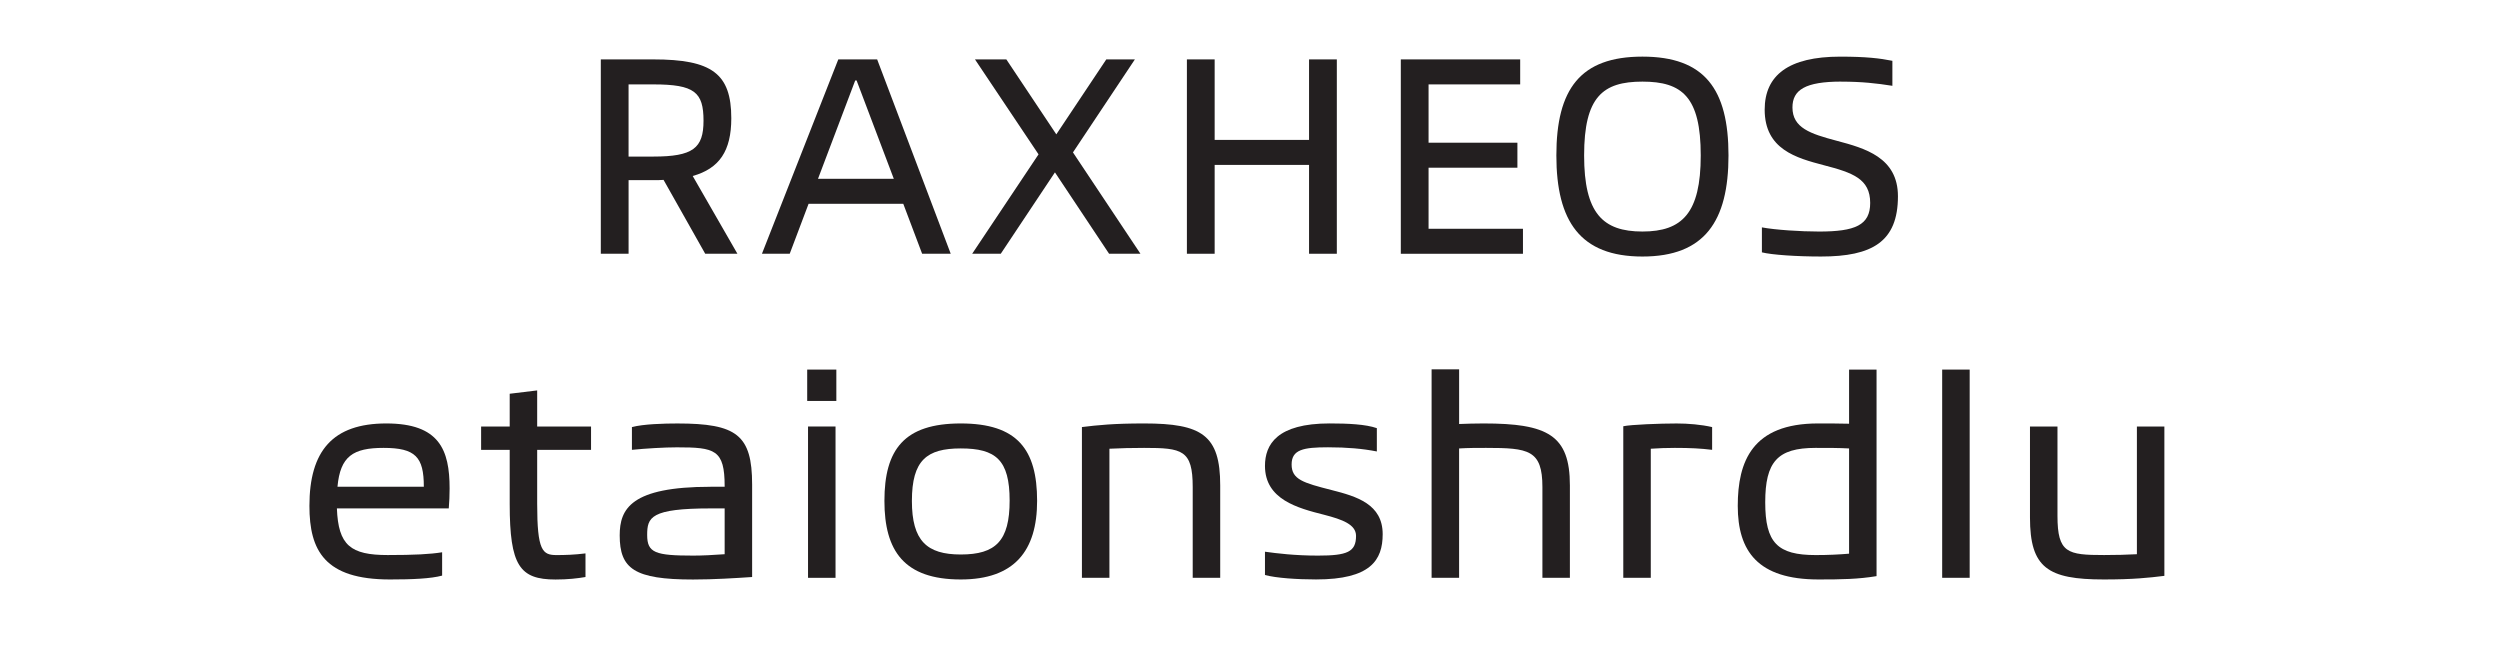 <?xml version="1.0" encoding="UTF-8"?><svg id="All_Faces" xmlns="http://www.w3.org/2000/svg" viewBox="0 0 108 28.278"><defs><style>.cls-1{fill:#231f20;stroke-width:0px;}</style></defs><path class="cls-1" d="M27.154,10.961h-1.199V2.566h2.267c2.53,0,3.37.612,3.37,2.543,0,1.415-.516,2.17-1.667,2.494l1.931,3.358h-1.391l-1.799-3.19c-.144.012-.288.012-.444.012h-1.067v3.178ZM27.154,6.764h1.067c1.715,0,2.171-.36,2.171-1.547,0-1.235-.384-1.571-2.171-1.571h-1.067v3.118Z"/><path class="cls-1" d="M39.021,8.803h-4.09l-.815,2.159h-1.2l3.298-8.396h1.679l3.178,8.396h-1.235l-.815-2.159ZM38.612,7.723l-1.607-4.246h-.06l-1.607,4.246h3.274Z"/><path class="cls-1" d="M45.573,7.447l-2.339,3.514h-1.235l2.866-4.293-2.746-4.102h1.355l2.159,3.238,2.159-3.238h1.235l-2.675,4.018,2.915,4.377h-1.355l-2.338-3.514Z"/><path class="cls-1" d="M51.274,2.566h1.199v3.478h4.078v-3.478h1.2v8.396h-1.2v-3.838h-4.078v3.838h-1.199V2.566Z"/><path class="cls-1" d="M60.515,2.566h5.157v1.08h-3.958v2.519h3.838v1.08h-3.838v2.638h4.078v1.08h-5.277V2.566Z"/><path class="cls-1" d="M70.953,2.446c2.687,0,3.718,1.403,3.718,4.27,0,2.842-1.032,4.366-3.718,4.366s-3.718-1.523-3.718-4.366c0-2.867,1.031-4.27,3.718-4.27ZM70.953,10.002c1.715,0,2.519-.792,2.519-3.286,0-2.531-.803-3.19-2.519-3.19-1.715,0-2.519.66-2.519,3.19,0,2.495.804,3.286,2.519,3.286Z"/><path class="cls-1" d="M79.545,3.525c-1.56,0-2.111.36-2.111,1.116,0,.887.779,1.139,1.907,1.439,1.223.324,2.65.72,2.65,2.399,0,1.967-1.115,2.603-3.322,2.603-1.056,0-2.123-.072-2.555-.18v-1.079c.576.108,1.667.18,2.471.18,1.559,0,2.207-.276,2.207-1.235,0-1.043-.755-1.307-2.003-1.631-1.188-.312-2.555-.684-2.555-2.399,0-1.487,1.032-2.291,3.262-2.291,1.127,0,1.715.072,2.255.18v1.08c-.684-.108-1.319-.18-2.207-.18Z"/><path class="cls-1" d="M16.689,18.293c2.291,0,2.734,1.14,2.734,2.807,0,.288-.012.576-.036.863h-4.833c.06,1.595.587,2.015,2.195,2.015,1.151,0,1.835-.036,2.351-.12v1.008c-.48.132-1.295.167-2.255.167-2.818,0-3.478-1.247-3.478-3.178,0-2.375,1.007-3.562,3.322-3.562ZM14.579,21.028h3.73v-.012c0-1.271-.36-1.667-1.739-1.667-1.319,0-1.871.36-1.991,1.679Z"/><path class="cls-1" d="M22.019,18.425v-1.415l1.187-.144v1.559h2.327v1.008h-2.327v2.327c0,2.039.228,2.219.84,2.219.36,0,.768-.012,1.247-.072v1.02c-.348.06-.768.108-1.295.108-1.547,0-1.979-.6-1.979-3.262v-2.338h-1.235v-1.008h1.235Z"/><path class="cls-1" d="M30.693,21.028h.612v-.024c0-1.583-.42-1.679-2.063-1.679-.54,0-1.343.048-1.943.108v-.983c.492-.132,1.391-.156,1.967-.156,2.555,0,3.226.492,3.226,2.639v3.994c-.719.048-1.655.108-2.554.108-2.543,0-3.167-.468-3.167-1.907,0-1.151.492-2.099,3.922-2.099ZM31.305,23.942v-1.979h-.6c-2.603,0-2.747.384-2.747,1.151s.348.888,1.991.888c.372,0,.875-.024,1.355-.06Z"/><path class="cls-1" d="M34.871,15.966h1.259v1.355h-1.259v-1.355ZM34.907,18.425h1.188v6.537h-1.188v-6.537Z"/><path class="cls-1" d="M41.505,18.293c2.447,0,3.298,1.127,3.298,3.346,0,2.159-.984,3.394-3.298,3.394-2.447,0-3.298-1.235-3.298-3.394,0-2.219.852-3.346,3.298-3.346ZM41.505,23.954c1.511,0,2.111-.588,2.111-2.327,0-1.763-.6-2.255-2.111-2.255-1.463,0-2.111.504-2.111,2.267,0,1.727.647,2.315,2.111,2.315Z"/><path class="cls-1" d="M46.739,18.449c.684-.084,1.368-.156,2.687-.156,2.495,0,3.287.504,3.287,2.675v3.994h-1.188v-3.922c0-1.607-.456-1.691-2.099-1.691-.516,0-1.043.012-1.499.036v5.577h-1.188v-6.512Z"/><path class="cls-1" d="M54.647,23.834c.516.072,1.295.168,2.291.168,1.259,0,1.643-.156,1.643-.852,0-.492-.588-.708-1.379-.912-1.139-.288-2.555-.66-2.555-2.111,0-.923.516-1.835,2.794-1.835.792,0,1.559.036,2.039.204v1.007c-.612-.12-1.283-.18-2.111-.18-1.056,0-1.571.096-1.571.743,0,.648.504.792,1.727,1.104,1.091.276,2.207.612,2.207,1.907,0,1.127-.528,1.955-2.878,1.955-.804,0-1.727-.06-2.207-.192v-1.007Z"/><path class="cls-1" d="M61.846,15.955h1.188v2.362c.324-.012.684-.024,1.055-.024,2.771,0,3.73.504,3.73,2.675v3.994h-1.187v-3.922c0-1.607-.6-1.691-2.435-1.691-.372,0-.78,0-1.164.024v5.589h-1.188v-9.007Z"/><path class="cls-1" d="M72.345,19.349c-.336,0-.684.012-1.031.036v5.577h-1.188v-6.548c.324-.072,1.595-.12,2.303-.12.503,0,1.067.048,1.535.156v.983c-.492-.06-.923-.084-1.619-.084Z"/><path class="cls-1" d="M78.537,18.293c.432,0,.911,0,1.343.012v-2.339h1.187v8.923c-.792.132-1.523.144-2.506.144-2.626,0-3.49-1.223-3.49-3.178,0-1.919.624-3.562,3.466-3.562ZM79.88,23.918v-4.545c-.42-.024-.888-.024-1.451-.024-1.643,0-2.171.6-2.171,2.351s.528,2.279,2.183,2.279c.528,0,1.02-.024,1.439-.06Z"/><path class="cls-1" d="M83.902,15.966h1.188v8.995h-1.188v-8.995Z"/><path class="cls-1" d="M93.499,24.877c-.684.084-1.343.156-2.614.156-2.423,0-3.19-.503-3.19-2.674v-3.934h1.188v3.862c0,1.607.432,1.691,2.015,1.691.492,0,.983-.012,1.416-.036v-5.517h1.187v6.453Z"/></svg>